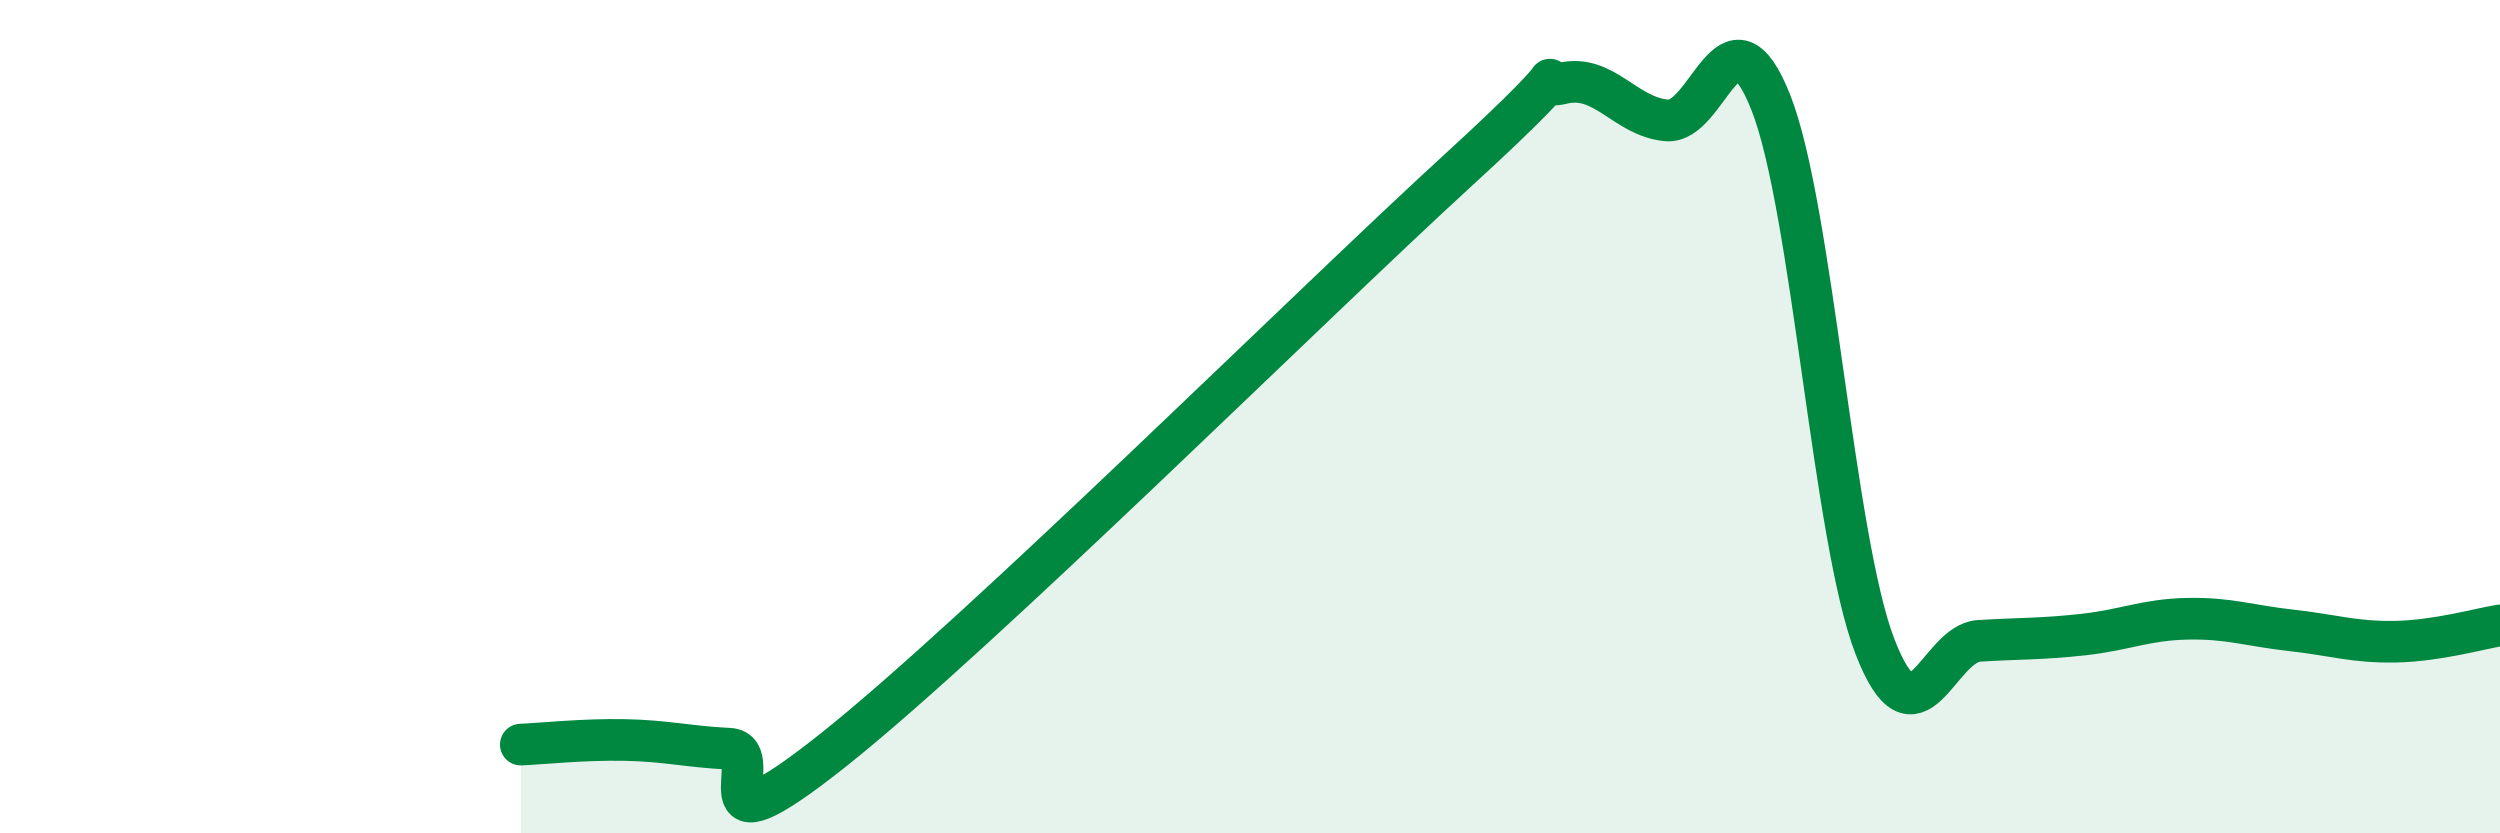 
    <svg width="60" height="20" viewBox="0 0 60 20" xmlns="http://www.w3.org/2000/svg">
      <path
        d="M 12.5,17.87 C 13,17.85 14,17.74 15,17.76 C 16,17.78 16.5,17.92 17.5,17.97 C 18.5,18.02 16.5,20.78 20,18 C 23.5,15.22 31.5,7.28 35,4.08 C 38.5,0.88 36.5,2.24 37.5,2 C 38.5,1.76 39,2.8 40,2.89 C 41,2.98 41.5,-0.07 42.5,2.46 C 43.5,4.99 44,12.94 45,15.52 C 46,18.1 46.5,15.44 47.5,15.38 C 48.5,15.32 49,15.34 50,15.23 C 51,15.12 51.5,14.87 52.5,14.85 C 53.5,14.83 54,15.02 55,15.13 C 56,15.24 56.5,15.42 57.5,15.4 C 58.5,15.38 59.5,15.09 60,15.01L60 20L12.5 20Z"
        fill="#008740"
        opacity="0.1"
        stroke-linecap="round"
        stroke-linejoin="round"
      />
      <path
        d="M 12.5,17.87 C 13,17.85 14,17.74 15,17.76 C 16,17.78 16.5,17.92 17.5,17.97 C 18.5,18.02 16.5,20.78 20,18 C 23.5,15.22 31.5,7.28 35,4.08 C 38.5,0.88 36.5,2.24 37.5,2 C 38.5,1.76 39,2.8 40,2.89 C 41,2.98 41.5,-0.07 42.5,2.46 C 43.5,4.99 44,12.94 45,15.52 C 46,18.1 46.5,15.44 47.5,15.38 C 48.5,15.32 49,15.34 50,15.23 C 51,15.12 51.5,14.87 52.5,14.85 C 53.5,14.83 54,15.02 55,15.13 C 56,15.24 56.5,15.42 57.5,15.4 C 58.5,15.38 59.5,15.09 60,15.01"
        stroke="#008740"
        stroke-width="1"
        fill="none"
        stroke-linecap="round"
        stroke-linejoin="round"
      />
    </svg>
  
